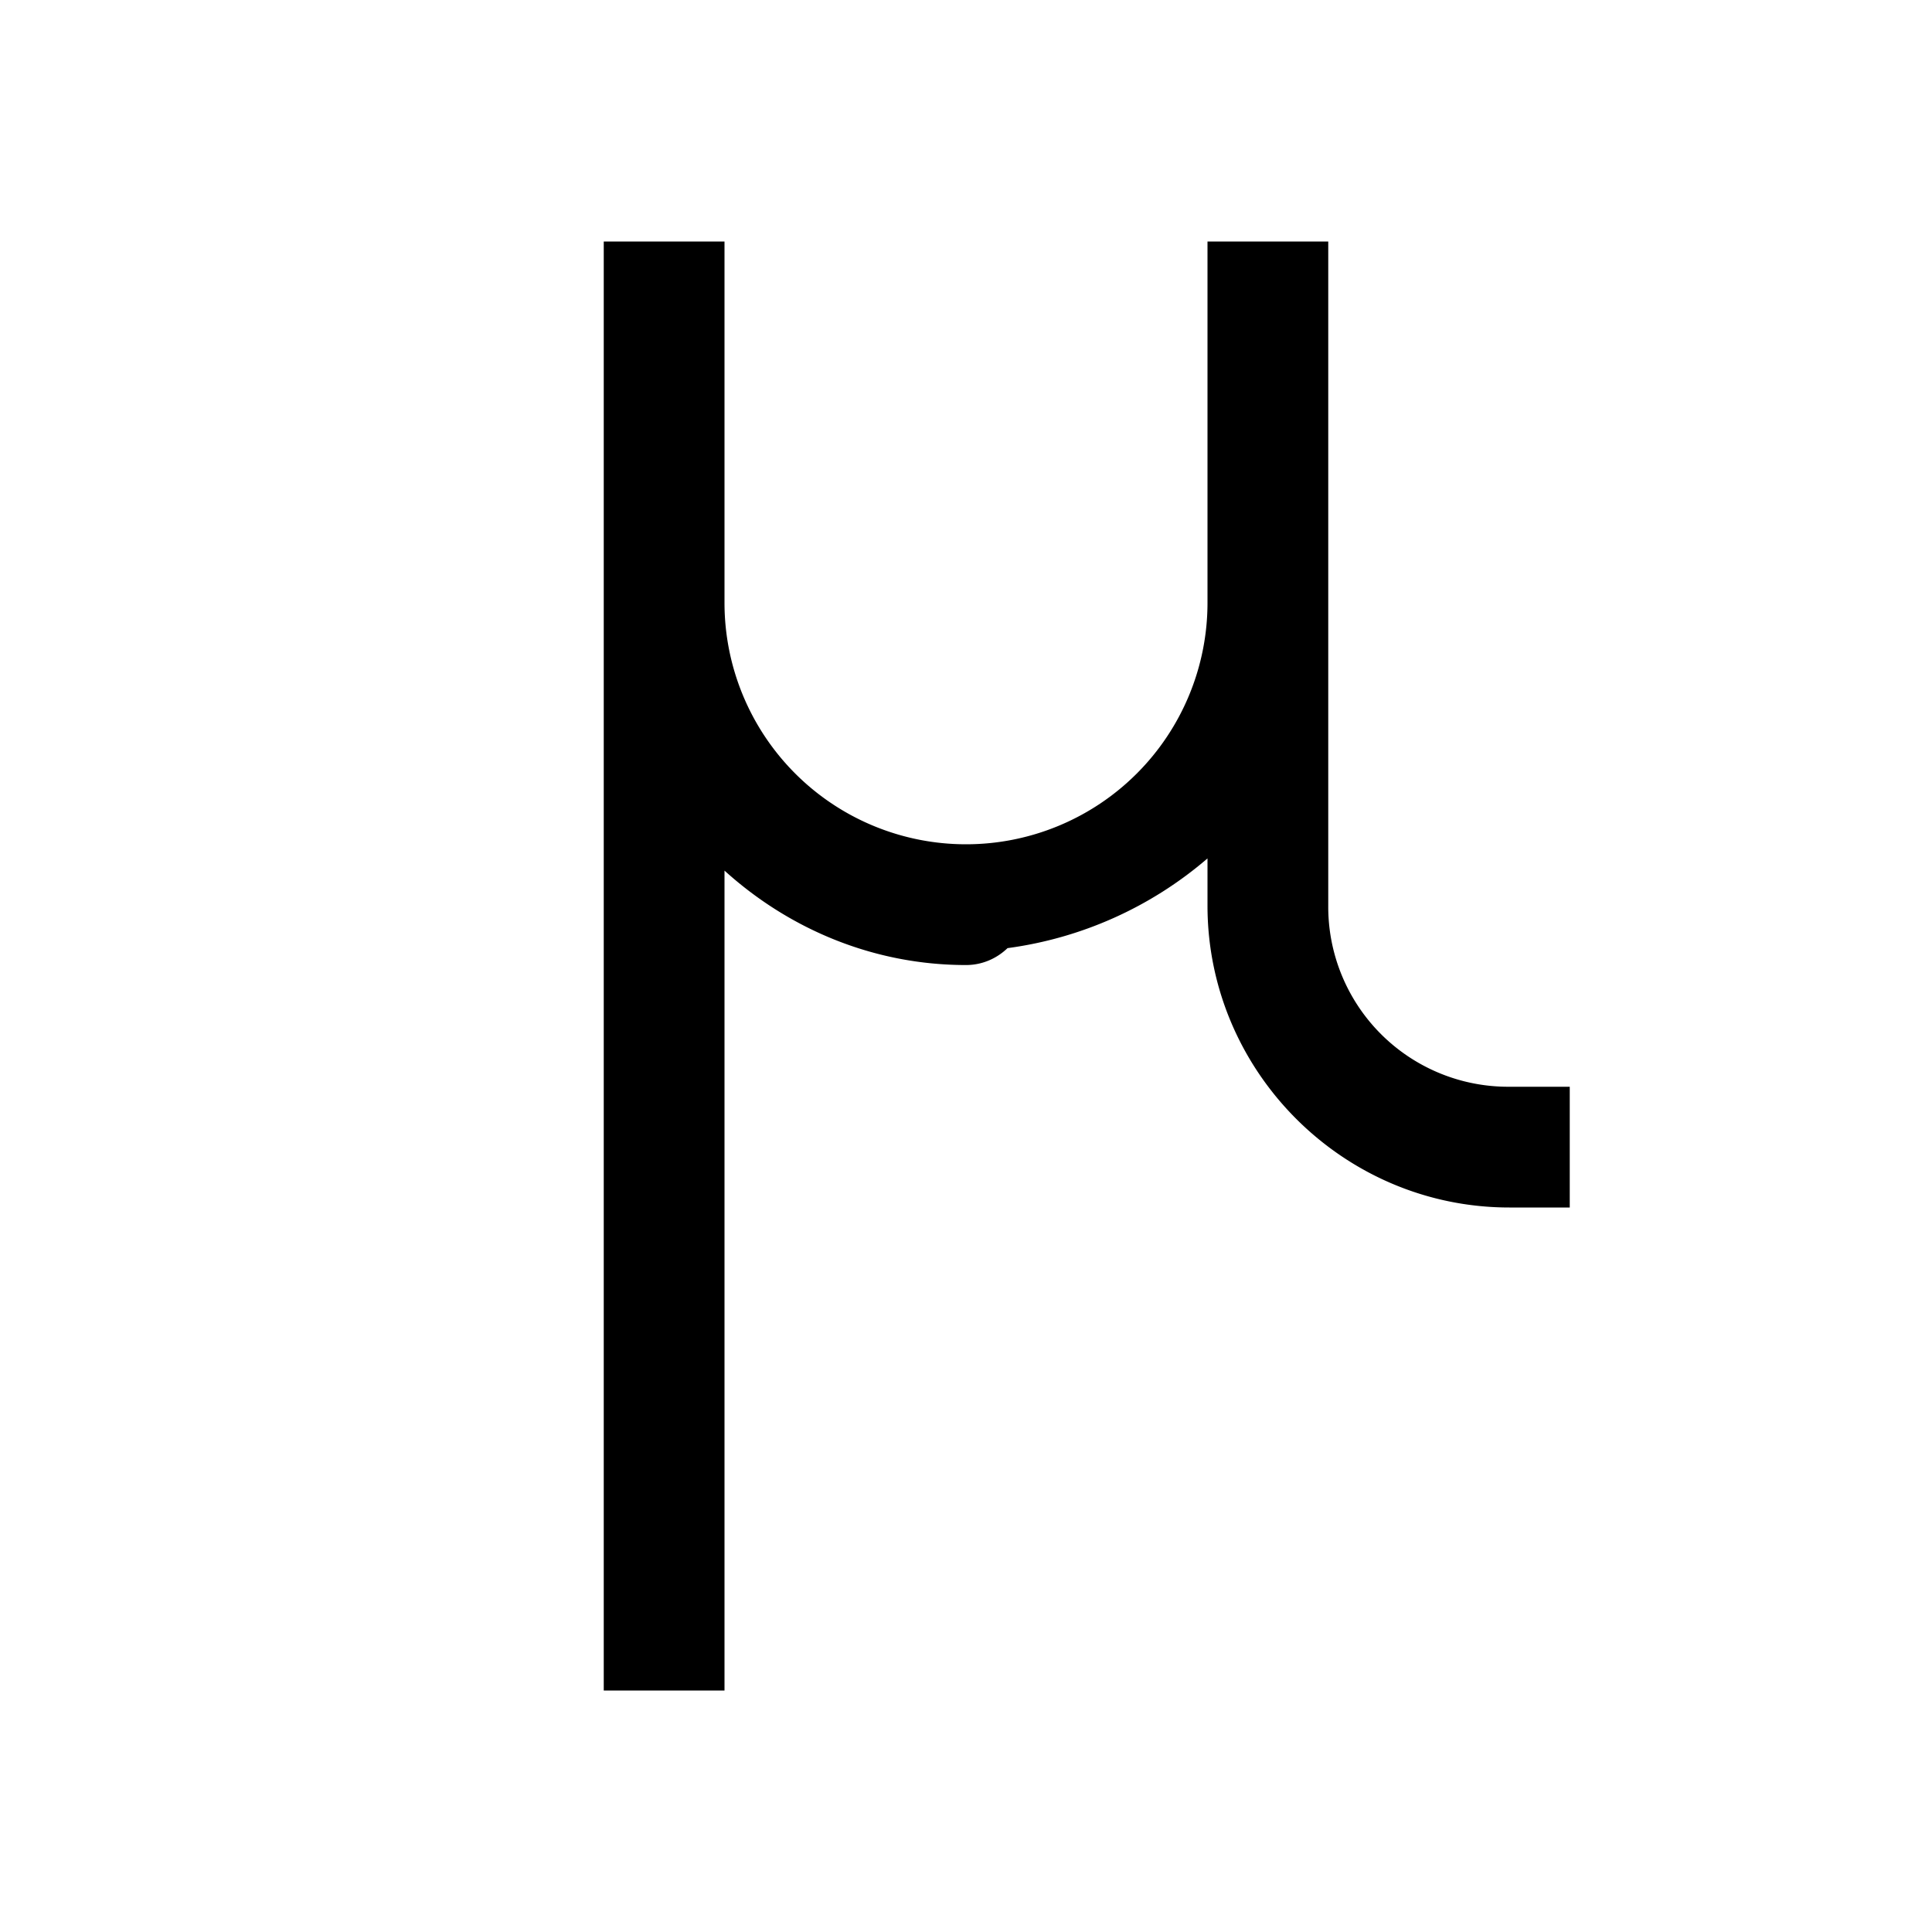 <svg xmlns="http://www.w3.org/2000/svg" viewBox="0 0 16 16"><path d="M5 2v12h1V7.21c.531.481 1.23.782 2 .782.129 0 .25-.05.344-.14A3.186 3.186 0 0 0 10 7.109V7.5c0 1.375 1.125 2.5 2.5 2.5h.5V9h-.5A1.49 1.49 0 0 1 11 7.5V2h-1v2.992a2 2 0 0 1-4 0V2z"/></svg>